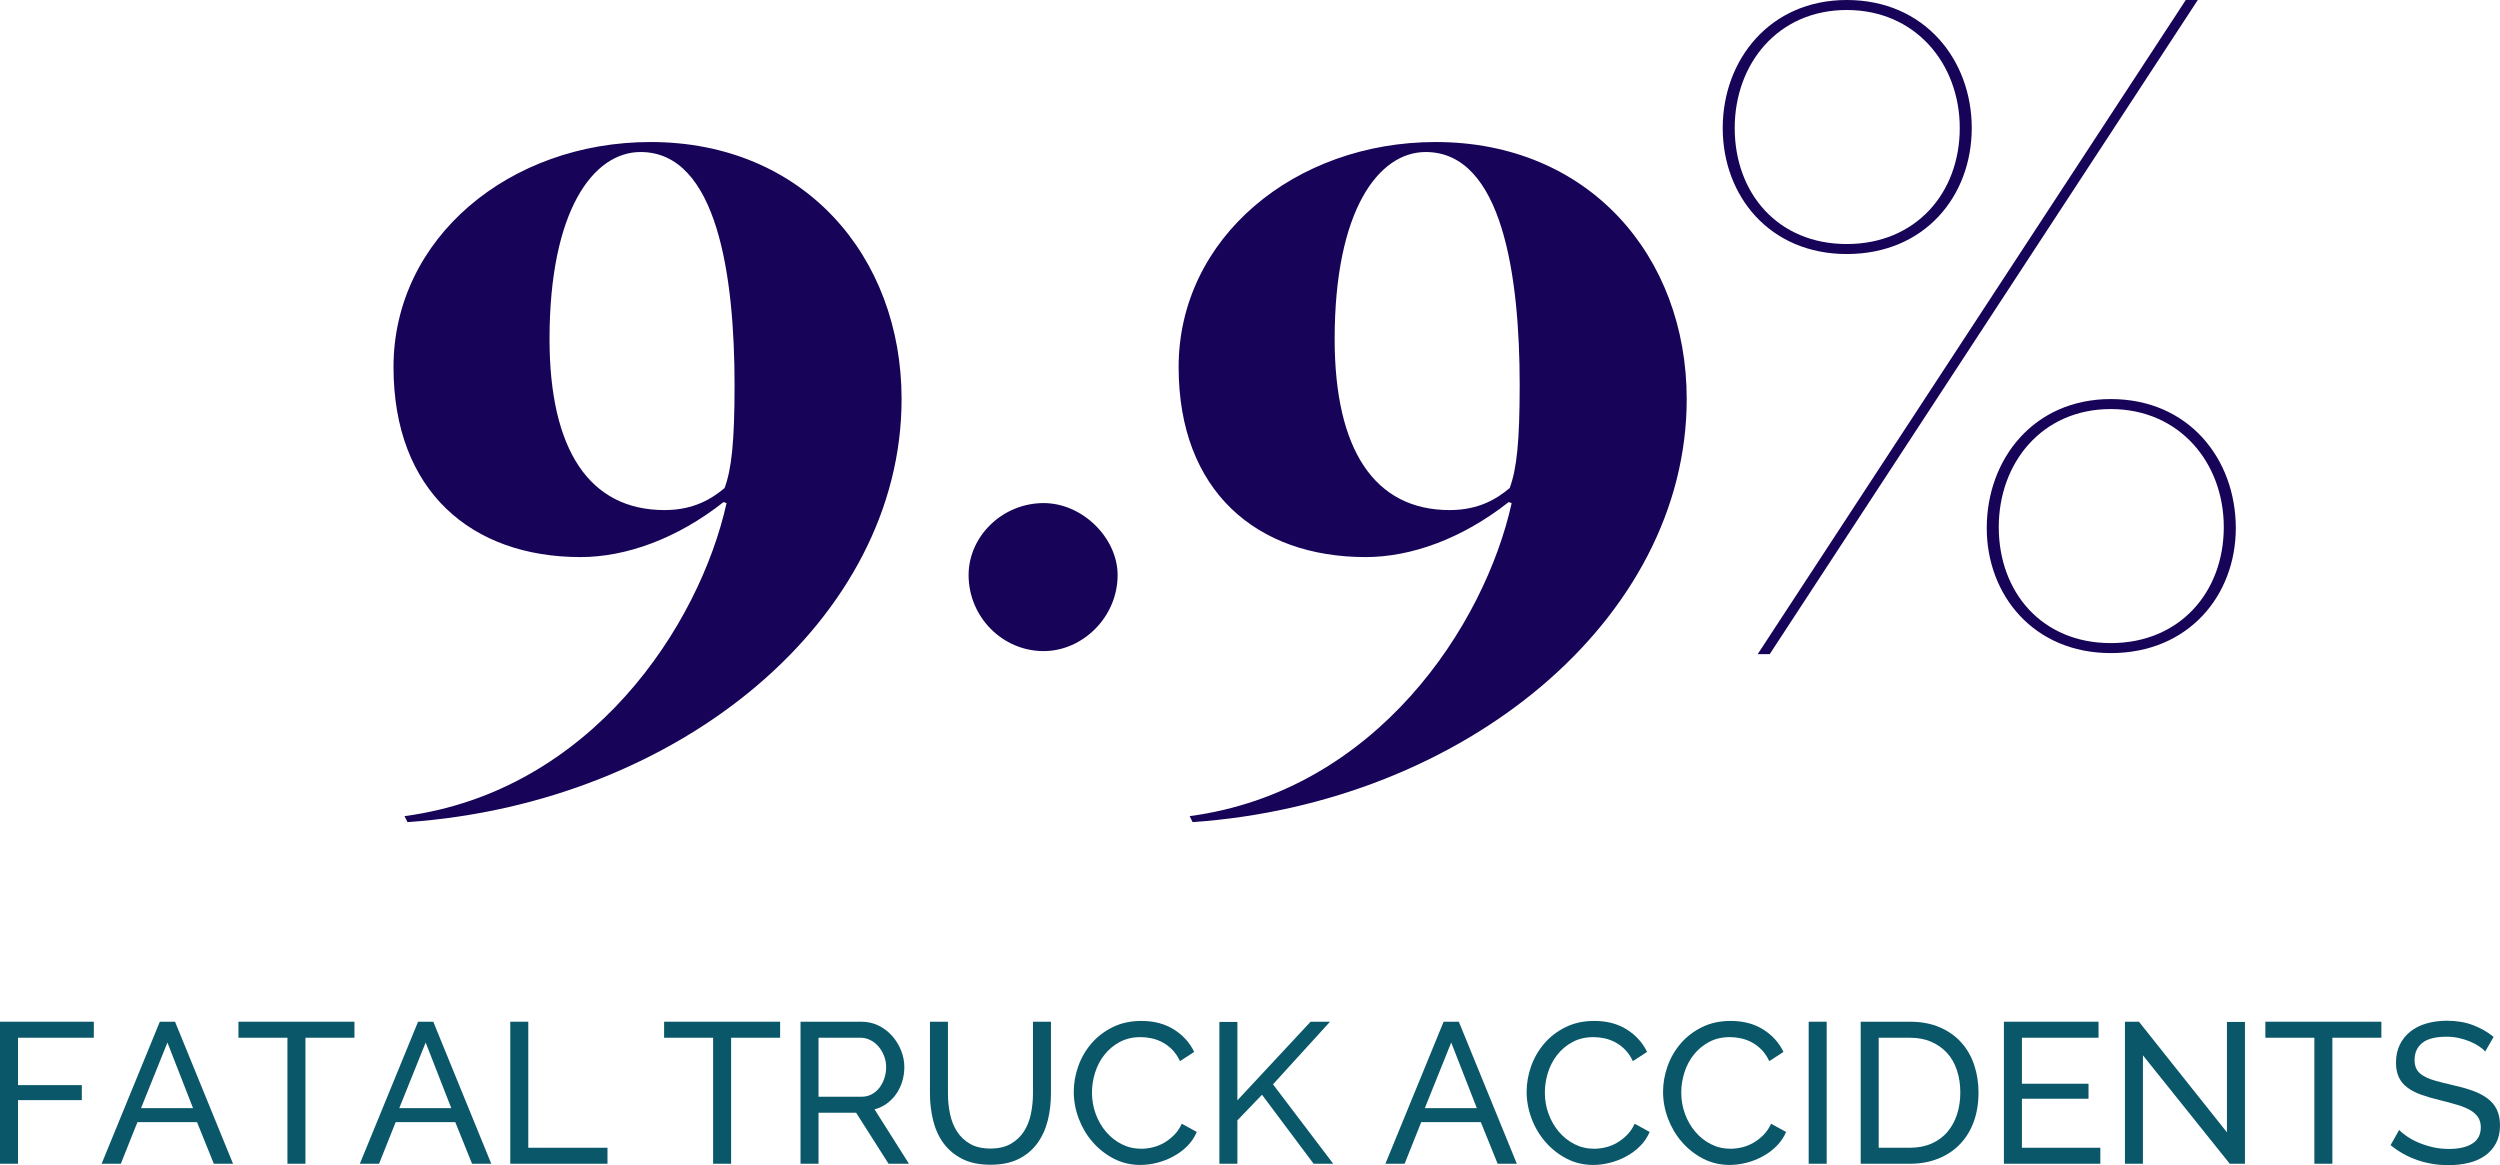 <?xml version="1.0" encoding="UTF-8"?> <svg xmlns="http://www.w3.org/2000/svg" xmlns:xlink="http://www.w3.org/1999/xlink" width="148.003px" height="68.978px" viewBox="0 0 148.003 68.978" version="1.1"><title>nine-perc</title><g id="Page-1" stroke="none" stroke-width="1" fill="none" fill-rule="evenodd"><g id="Overlay-Header" transform="translate(-1049.007, -2618.105)" fill-rule="nonzero"><g id="nine-perc" transform="translate(1049.007, 2618.105)"><g id="9.9%" transform="translate(23.296, 0)" fill="#170357"><path d="M0.829,48.671 C16.934,47.546 30.079,36.651 30.079,23.625 C30.079,15.158 24.276,8.408 15.217,8.408 C6.868,8.408 0,14.092 0,21.73 C0,29.072 4.618,32.98 11.072,32.98 C13.737,32.98 16.757,31.914 19.539,29.724 L19.717,29.783 C18.118,37.007 11.724,46.836 0.651,48.316 L0.829,48.671 Z M16.046,30.197 C11.605,30.197 9.237,26.645 9.237,20.072 C9.237,12.434 11.842,9 14.625,9 C19.184,9 20.191,16.401 20.191,22.796 C20.191,26.171 20.013,27.77 19.599,28.895 C18.888,29.487 17.822,30.197 16.046,30.197 Z" id="Shape"></path><path d="M38.487,38.546 C40.796,38.546 42.868,36.533 42.868,34.046 C42.868,31.855 40.796,29.783 38.487,29.783 C36.059,29.783 34.046,31.737 34.046,34.046 C34.046,36.533 36.059,38.546 38.487,38.546 Z" id="Path"></path><path d="M47.309,48.671 C63.414,47.546 76.559,36.651 76.559,23.625 C76.559,15.158 70.757,8.408 61.697,8.408 C53.349,8.408 46.48,14.092 46.48,21.73 C46.48,29.072 51.099,32.98 57.553,32.98 C60.217,32.98 63.237,31.914 66.02,29.724 L66.197,29.783 C64.599,37.007 58.204,46.836 47.132,48.316 L47.309,48.671 Z M62.526,30.197 C58.086,30.197 55.717,26.645 55.717,20.072 C55.717,12.434 58.322,9 61.105,9 C65.664,9 66.671,16.401 66.671,22.796 C66.671,26.171 66.493,27.77 66.079,28.895 C65.368,29.487 64.303,30.197 62.526,30.197 Z" id="Shape"></path><path d="M86.033,15.039 C90.651,15.039 93.434,11.605 93.434,7.579 C93.434,3.553 90.651,0 86.033,0 C81.474,0 78.691,3.553 78.691,7.579 C78.691,11.605 81.474,15.039 86.033,15.039 Z M80.763,38.724 L81.474,38.724 L106.816,0 L106.105,0 L80.763,38.724 Z M101.664,38.664 C106.283,38.664 109.066,35.23 109.066,31.263 C109.066,27.178 106.283,23.625 101.664,23.625 C97.105,23.625 94.322,27.178 94.322,31.263 C94.322,35.23 97.105,38.664 101.664,38.664 Z M86.033,14.447 C81.947,14.447 79.401,11.428 79.401,7.579 C79.401,3.789 81.947,0.592 86.033,0.592 C90.118,0.592 92.724,3.789 92.724,7.579 C92.724,11.428 90.118,14.447 86.033,14.447 Z M101.664,38.072 C97.579,38.072 95.033,35.053 95.033,31.204 C95.033,27.414 97.579,24.217 101.664,24.217 C105.75,24.217 108.355,27.414 108.355,31.204 C108.355,35.053 105.75,38.072 101.664,38.072 Z" id="Shape"></path></g><g id="Fatal-Truck-Accident" transform="translate(0, 60.428)" fill="#095769"><polygon id="Path" points="0 8.467 0 0.059 5.554 0.059 5.554 1.007 1.066 1.007 1.066 3.813 4.843 3.813 4.843 4.701 1.066 4.701 1.066 8.467"></polygon><path d="M9.462,0.059 L10.362,0.059 L13.796,8.467 L12.659,8.467 L11.664,6.004 L8.136,6.004 L7.153,8.467 L6.016,8.467 L9.462,0.059 Z M11.428,5.175 L9.912,1.291 L8.349,5.175 L11.428,5.175 Z" id="Shape"></path><polygon id="Path" points="20.984 1.007 18.083 1.007 18.083 8.467 17.017 8.467 17.017 1.007 14.116 1.007 14.116 0.059 20.984 0.059"></polygon><path d="M24.75,0.059 L25.65,0.059 L29.084,8.467 L27.947,8.467 L26.953,6.004 L23.424,6.004 L22.441,8.467 L21.304,8.467 L24.75,0.059 Z M26.716,5.175 L25.2,1.291 L23.637,5.175 L26.716,5.175 Z" id="Shape"></path><polygon id="Path" points="30.209 8.467 30.209 0.059 31.275 0.059 31.275 7.52 35.964 7.52 35.964 8.467"></polygon><polygon id="Path" points="46.184 1.007 43.283 1.007 43.283 8.467 42.217 8.467 42.217 1.007 39.316 1.007 39.316 0.059 46.184 0.059"></polygon><path d="M47.392,8.467 L47.392,0.059 L50.992,0.059 C51.363,0.059 51.705,0.136 52.016,0.29 C52.328,0.444 52.597,0.649 52.822,0.906 C53.047,1.163 53.222,1.451 53.349,1.77 C53.475,2.09 53.538,2.416 53.538,2.747 C53.538,3.039 53.497,3.322 53.414,3.594 C53.331,3.866 53.212,4.113 53.059,4.334 C52.905,4.555 52.719,4.745 52.502,4.903 C52.285,5.061 52.042,5.175 51.774,5.246 L53.811,8.467 L52.603,8.467 L50.684,5.447 L48.458,5.447 L48.458,8.467 L47.392,8.467 Z M48.458,4.5 L51.004,4.5 C51.225,4.5 51.424,4.453 51.602,4.358 C51.78,4.263 51.932,4.135 52.058,3.973 C52.184,3.811 52.283,3.624 52.354,3.411 C52.425,3.197 52.461,2.976 52.461,2.747 C52.461,2.511 52.419,2.288 52.336,2.078 C52.253,1.869 52.143,1.684 52.005,1.522 C51.866,1.36 51.705,1.234 51.519,1.143 C51.334,1.052 51.138,1.007 50.933,1.007 L48.458,1.007 L48.458,4.5 Z" id="Shape"></path><path d="M58.63,7.567 C59.12,7.567 59.526,7.472 59.85,7.283 C60.174,7.093 60.432,6.847 60.626,6.543 C60.819,6.239 60.955,5.891 61.034,5.501 C61.113,5.11 61.153,4.713 61.153,4.311 L61.153,0.059 L62.218,0.059 L62.218,4.311 C62.218,4.879 62.153,5.418 62.023,5.927 C61.893,6.436 61.686,6.884 61.401,7.271 C61.117,7.658 60.748,7.964 60.294,8.189 C59.84,8.414 59.289,8.526 58.642,8.526 C57.971,8.526 57.407,8.408 56.949,8.171 C56.491,7.934 56.122,7.62 55.841,7.23 C55.561,6.839 55.36,6.389 55.237,5.88 C55.115,5.37 55.054,4.847 55.054,4.311 L55.054,0.059 L56.12,0.059 L56.12,4.311 C56.12,4.729 56.161,5.134 56.244,5.524 C56.327,5.915 56.465,6.261 56.659,6.561 C56.852,6.861 57.109,7.103 57.428,7.289 C57.748,7.474 58.149,7.567 58.63,7.567 Z" id="Path"></path><path d="M63.568,4.204 C63.568,3.699 63.657,3.195 63.835,2.694 C64.013,2.193 64.273,1.743 64.616,1.344 C64.96,0.945 65.38,0.624 65.878,0.379 C66.375,0.134 66.939,0.012 67.571,0.012 C68.321,0.012 68.964,0.182 69.501,0.521 C70.038,0.861 70.437,1.303 70.697,1.847 L69.857,2.392 C69.73,2.124 69.578,1.899 69.401,1.717 C69.223,1.536 69.03,1.389 68.82,1.279 C68.611,1.168 68.396,1.089 68.175,1.042 C67.954,0.995 67.737,0.971 67.524,0.971 C67.058,0.971 66.645,1.068 66.286,1.261 C65.927,1.455 65.625,1.707 65.38,2.019 C65.136,2.331 64.952,2.682 64.83,3.073 C64.707,3.464 64.646,3.857 64.646,4.251 C64.646,4.693 64.719,5.114 64.865,5.513 C65.011,5.911 65.214,6.264 65.475,6.572 C65.736,6.88 66.043,7.125 66.399,7.307 C66.754,7.488 67.141,7.579 67.559,7.579 C67.78,7.579 68.007,7.551 68.24,7.496 C68.473,7.441 68.696,7.352 68.909,7.23 C69.122,7.107 69.322,6.953 69.507,6.768 C69.693,6.582 69.845,6.359 69.963,6.099 L70.851,6.584 C70.717,6.9 70.53,7.178 70.289,7.419 C70.048,7.66 69.776,7.863 69.472,8.029 C69.168,8.195 68.846,8.321 68.507,8.408 C68.167,8.495 67.836,8.538 67.512,8.538 C66.936,8.538 66.407,8.412 65.925,8.159 C65.443,7.907 65.027,7.577 64.676,7.17 C64.324,6.764 64.052,6.302 63.859,5.785 C63.665,5.268 63.568,4.741 63.568,4.204 Z" id="Path"></path><polygon id="Path" points="72.189 8.467 72.189 0.071 73.255 0.071 73.255 4.713 77.589 0.059 78.738 0.059 75.363 3.766 78.928 8.467 77.767 8.467 74.712 4.382 73.255 5.897 73.255 8.467"></polygon><path d="M85.464,0.059 L86.364,0.059 L89.799,8.467 L88.662,8.467 L87.667,6.004 L84.138,6.004 L83.155,8.467 L82.018,8.467 L85.464,0.059 Z M87.43,5.175 L85.914,1.291 L84.351,5.175 L87.43,5.175 Z" id="Shape"></path><path d="M90.379,4.204 C90.379,3.699 90.468,3.195 90.645,2.694 C90.823,2.193 91.084,1.743 91.427,1.344 C91.77,0.945 92.191,0.624 92.688,0.379 C93.186,0.134 93.75,0.012 94.382,0.012 C95.132,0.012 95.775,0.182 96.312,0.521 C96.849,0.861 97.247,1.303 97.508,1.847 L96.667,2.392 C96.541,2.124 96.389,1.899 96.211,1.717 C96.034,1.536 95.84,1.389 95.631,1.279 C95.422,1.168 95.207,1.089 94.986,1.042 C94.764,0.995 94.547,0.971 94.334,0.971 C93.868,0.971 93.456,1.068 93.097,1.261 C92.737,1.455 92.436,1.707 92.191,2.019 C91.946,2.331 91.763,2.682 91.64,3.073 C91.518,3.464 91.457,3.857 91.457,4.251 C91.457,4.693 91.53,5.114 91.676,5.513 C91.822,5.911 92.025,6.264 92.286,6.572 C92.546,6.88 92.854,7.125 93.209,7.307 C93.564,7.488 93.951,7.579 94.37,7.579 C94.591,7.579 94.818,7.551 95.051,7.496 C95.284,7.441 95.507,7.352 95.72,7.23 C95.933,7.107 96.132,6.953 96.318,6.768 C96.503,6.582 96.655,6.359 96.774,6.099 L97.662,6.584 C97.528,6.9 97.34,7.178 97.099,7.419 C96.859,7.66 96.586,7.863 96.282,8.029 C95.978,8.195 95.657,8.321 95.317,8.408 C94.978,8.495 94.646,8.538 94.322,8.538 C93.746,8.538 93.217,8.412 92.736,8.159 C92.254,7.907 91.838,7.577 91.486,7.17 C91.135,6.764 90.862,6.302 90.669,5.785 C90.476,5.268 90.379,4.741 90.379,4.204 Z" id="Path"></path><path d="M98.455,4.204 C98.455,3.699 98.544,3.195 98.722,2.694 C98.899,2.193 99.16,1.743 99.503,1.344 C99.847,0.945 100.267,0.624 100.764,0.379 C101.262,0.134 101.826,0.012 102.458,0.012 C103.208,0.012 103.851,0.182 104.388,0.521 C104.925,0.861 105.324,1.303 105.584,1.847 L104.743,2.392 C104.617,2.124 104.465,1.899 104.287,1.717 C104.11,1.536 103.916,1.389 103.707,1.279 C103.498,1.168 103.283,1.089 103.062,1.042 C102.841,0.995 102.624,0.971 102.411,0.971 C101.945,0.971 101.532,1.068 101.173,1.261 C100.814,1.455 100.512,1.707 100.267,2.019 C100.022,2.331 99.839,2.682 99.716,3.073 C99.594,3.464 99.533,3.857 99.533,4.251 C99.533,4.693 99.606,5.114 99.752,5.513 C99.898,5.911 100.101,6.264 100.362,6.572 C100.622,6.88 100.93,7.125 101.286,7.307 C101.641,7.488 102.028,7.579 102.446,7.579 C102.667,7.579 102.894,7.551 103.127,7.496 C103.36,7.441 103.583,7.352 103.796,7.23 C104.009,7.107 104.209,6.953 104.394,6.768 C104.58,6.582 104.732,6.359 104.85,6.099 L105.738,6.584 C105.604,6.9 105.416,7.178 105.176,7.419 C104.935,7.66 104.662,7.863 104.359,8.029 C104.055,8.195 103.733,8.321 103.393,8.408 C103.054,8.495 102.722,8.538 102.399,8.538 C101.822,8.538 101.293,8.412 100.812,8.159 C100.33,7.907 99.914,7.577 99.562,7.17 C99.211,6.764 98.939,6.302 98.745,5.785 C98.552,5.268 98.455,4.741 98.455,4.204 Z" id="Path"></path><polygon id="Path" points="107.076 8.467 107.076 0.059 108.142 0.059 108.142 8.467"></polygon><path d="M110.155,8.467 L110.155,0.059 L113.068,0.059 C113.739,0.059 114.33,0.17 114.839,0.391 C115.348,0.612 115.772,0.912 116.112,1.291 C116.451,1.67 116.706,2.114 116.876,2.623 C117.045,3.132 117.13,3.675 117.13,4.251 C117.13,4.891 117.036,5.469 116.846,5.986 C116.657,6.503 116.384,6.945 116.029,7.312 C115.674,7.68 115.245,7.964 114.744,8.165 C114.243,8.366 113.684,8.467 113.068,8.467 L110.155,8.467 Z M116.053,4.251 C116.053,3.778 115.987,3.341 115.857,2.943 C115.727,2.544 115.534,2.203 115.277,1.918 C115.02,1.634 114.707,1.411 114.336,1.249 C113.964,1.087 113.542,1.007 113.068,1.007 L111.221,1.007 L111.221,7.52 L113.068,7.52 C113.55,7.52 113.978,7.437 114.353,7.271 C114.728,7.105 115.04,6.876 115.289,6.584 C115.537,6.292 115.727,5.947 115.857,5.548 C115.987,5.149 116.053,4.717 116.053,4.251 Z" id="Shape"></path><polygon id="Path" points="124.342 7.52 124.342 8.467 118.634 8.467 118.634 0.059 124.236 0.059 124.236 1.007 119.7 1.007 119.7 3.73 123.643 3.73 123.643 4.618 119.7 4.618 119.7 7.52"></polygon><polygon id="Path" points="126.864 2.049 126.864 8.467 125.799 8.467 125.799 0.059 126.628 0.059 131.838 6.608 131.838 0.071 132.904 0.071 132.904 8.467 132.004 8.467"></polygon><polygon id="Path" points="140.98 1.007 138.079 1.007 138.079 8.467 137.013 8.467 137.013 1.007 134.112 1.007 134.112 0.059 140.98 0.059"></polygon><path d="M147.126,1.824 C147.032,1.713 146.905,1.607 146.747,1.504 C146.589,1.401 146.412,1.309 146.214,1.226 C146.017,1.143 145.802,1.076 145.569,1.024 C145.336,0.973 145.093,0.947 144.841,0.947 C144.186,0.947 143.706,1.07 143.402,1.314 C143.098,1.559 142.946,1.895 142.946,2.321 C142.946,2.55 142.989,2.739 143.076,2.889 C143.163,3.039 143.299,3.168 143.485,3.274 C143.67,3.381 143.901,3.474 144.178,3.553 C144.454,3.632 144.782,3.714 145.161,3.801 C145.595,3.896 145.988,4.005 146.339,4.127 C146.69,4.249 146.99,4.401 147.239,4.583 C147.488,4.764 147.677,4.986 147.807,5.246 C147.938,5.507 148.003,5.826 148.003,6.205 C148.003,6.608 147.924,6.957 147.766,7.253 C147.608,7.549 147.393,7.794 147.12,7.987 C146.848,8.181 146.526,8.323 146.155,8.414 C145.784,8.505 145.382,8.55 144.947,8.55 C144.3,8.55 143.686,8.449 143.106,8.248 C142.526,8.047 141.999,7.753 141.525,7.366 L142.034,6.466 C142.161,6.6 142.324,6.734 142.526,6.868 C142.727,7.003 142.956,7.123 143.213,7.23 C143.469,7.336 143.745,7.423 144.041,7.49 C144.338,7.557 144.647,7.591 144.971,7.591 C145.571,7.591 146.037,7.484 146.368,7.271 C146.7,7.058 146.866,6.738 146.866,6.312 C146.866,6.075 146.812,5.876 146.706,5.714 C146.599,5.552 146.443,5.412 146.238,5.293 C146.033,5.175 145.778,5.07 145.474,4.98 C145.17,4.889 144.825,4.796 144.438,4.701 C144.012,4.599 143.637,4.488 143.313,4.37 C142.989,4.251 142.719,4.109 142.502,3.943 C142.285,3.778 142.121,3.576 142.011,3.339 C141.9,3.103 141.845,2.818 141.845,2.487 C141.845,2.084 141.92,1.729 142.07,1.421 C142.22,1.113 142.429,0.853 142.697,0.639 C142.966,0.426 143.286,0.266 143.657,0.16 C144.028,0.053 144.43,0 144.864,0 C145.433,0 145.946,0.087 146.404,0.261 C146.862,0.434 147.268,0.667 147.624,0.959 L147.126,1.824 Z" id="Path"></path></g></g></g></g></svg> 